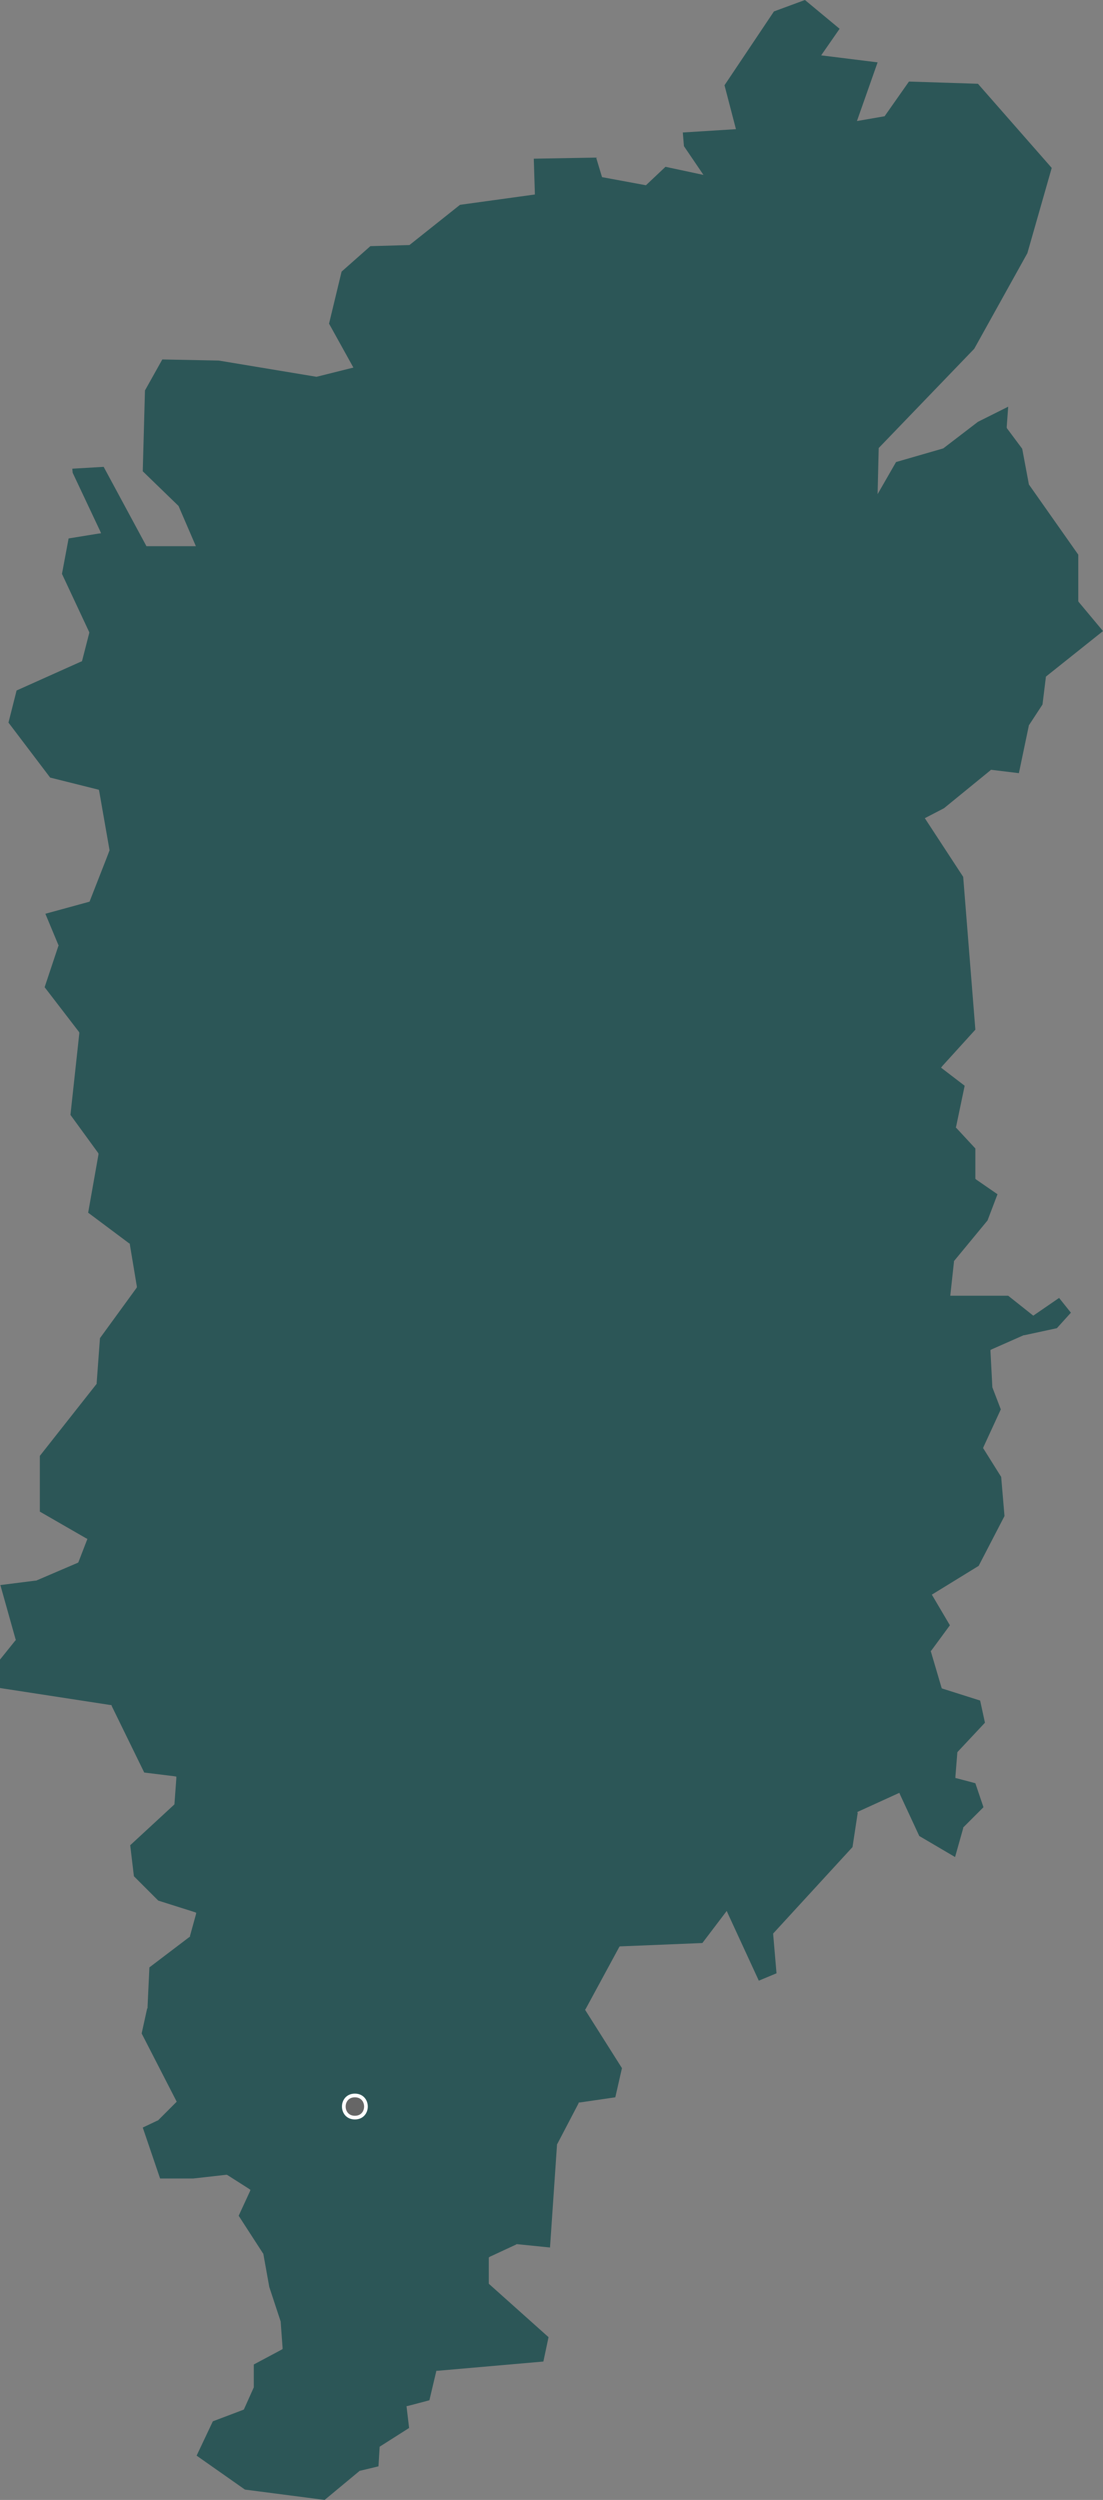 <?xml version="1.0" encoding="UTF-8"?> <svg xmlns="http://www.w3.org/2000/svg" id="_Слой_2" data-name="Слой 2" viewBox="0 0 299 677.4"><rect x="0" y="0" width="299" height="677.4" fill="#808080" stroke="none"/><defs><style> .cls-1 { fill: #666; stroke: #fff; stroke-miterlimit: 1; } .cls-2 { fill: #174b4c; fill-rule: evenodd; opacity: .8; stroke-width: 0px; } </style></defs><g id="_Слой_1-2" data-name="Слой 1"><path class="cls-2" d="M280.4,356.3l-.3.2-6.8-5.4h-15.7l1-9.2v-.2l.1-.1,9-10.9,2.7-7.1-5.8-4-.2-.2v-8.2l-5.1-5.5-.2-.2.1-.3,2.3-11-6.4-4.9.4-.5,8.9-9.8-3.3-41.4-10.4-15.9,5.2-2.7,12.5-10.2.2-.2h.2l7.4.9,2.7-12.9v-.1l.1-.1,3.6-5.5.9-7.3v-.2l.2-.2,15.3-12.2-6.6-7.9-.1-.2v-12.6l-13.3-18.9-.1-.1v-.1l-1.8-9.6-4.1-5.5-.1-.2v-.2l.4-5.5-8.2,4.1-9.4,7.2-12.8,3.7-5,8.7.3-12.5,25.9-26.9,14.4-25.9,6.6-23.1-20-22.8-18.7-.6-6.6,9.4-7.5,1.3,5.6-15.9-15.3-1.9,5-7.2-9.4-7.8-8.4,3.1-13.4,20,3.1,11.9-14.4.9.3,3.7,5.3,7.8-10.3-2.2-5.3,5-11.9-2.2-1.6-5.3-16.9.3.3,9.7-20.3,2.8-13.7,10.9-10.6.3-7.8,6.9-3.4,14.1,6.6,11.9-10,2.5-26.5-4.4-15.3-.3-4.7,8.4-.6,21.9,9.7,9.4,4.7,10.9h-13.4l-11.6-21.5-8.5.5.1,1.1,7.4,15.7.3.7-.8.1-8,1.3-1.8,9.6,7.3,15.6.1.2v.2l-1.9,7.4-.1.3-.3.1-17.4,7.8-2.2,8.7,11.3,14.9,12.8,3.2.4.1.1.4,2.8,16-.8,2.1h0l-4.5,11.5-.1.3-.3.1-11.7,3.2,3.5,8.4.1.2-.1.2-3.7,11.1,9.3,12.1.1.2v.2l-2.4,22.1,7.5,10.3.1.2v.2l-2.8,15.8,11.1,8.3.2.1v.2l1.9,11.4v.2l-.1.2-9.9,13.6-.9,12.2v.2l-.1.1-15.3,19.4v15.1l12.5,7.2.4.2-.2.5-2.2,5.7-.1.2-.2.1-11.2,4.8h-.2l-9.5,1.2,4.1,14.6.1.3-.2.2-4.1,5.1v7.7l29.9,4.6h.3l.1.3,8.8,18,8.1,1,.6.1v.5l-.5,6.8v.2l-.2.2-11.8,10.9,1,8.4,6.6,6.6,9.8,3.1.5.2-.1.5-1.6,5.8v.2l-.2.1-10.8,8.2-.5,10.7v.4h-.1l-1.5,6.8,9.3,18.1.2.4-.3.3-4.7,4.7-.1.1h-.1l-4,1.9,4.7,13.8h9l8.9-1h.2l.2.1,5.8,3.7.4.3-.2.5-3,6.5,6.6,10.2.1.1v.1l1.6,8.9,3.1,9.4v.2l.5,6.8v.4l-.3.2-7.5,4v6.2l-2.6,5.8-.1.2-.2.1-8.2,3.1-4.4,9.3,13.1,9.2,21.6,2.8,9.4-7.8.1-.1h.1l5-1.2.3-5v-.3l.3-.2,7.7-4.9-.7-5.9.5-.1,5.7-1.5,1.8-7.6.1-.4h.4l28.6-2.5,1.4-6.6-16-14.3-.2-.2v-7.1l.3-.2,7.1-3.3.1-.1h.2l8.9.9,1.9-27.9v-.1l.1-.1,5.7-10.9.1-.3h.3l9.6-1.4,1.8-7.9-9.8-15.5-.2-.3.2-.3,9-16.6.2-.3h.3l22.1-.9,6-7.9.6-.8.4.9,8.3,18,4.8-2-.9-10.5v-.3l.2-.2,21.3-23.2,1.4-9.2-.1-.3,11.4-5.2.2.5,5.2,11.2,9.7,5.7,2.2-7.8v-.2l.1-.1,5.4-5.4-2.2-6.5-4.9-1.3-.5-.1v-.5l.5-6.2v-.2l.1-.2,7.4-7.9-1.3-6-10.1-3.2-.3-.1-.1-.3-2.8-9.5-.1-.3.2-.2,5-6.8-4.6-7.8-.3-.5.5-.3,12.2-7.5,7-13.5-.9-10.6-4.7-7.5-.2-.3.1-.3,4.7-10.2-2.3-6v-.2l-.5-9.5v-.4l.4-.2,8.6-3.8h.2l8.8-1.9,3.8-4.2-3.2-4-6.7,4.6Z"></path><path class="cls-1" d="M96.2,567.8c-4,0-4,6,0,6s4-6,0-6Z"></path></g></svg> 
